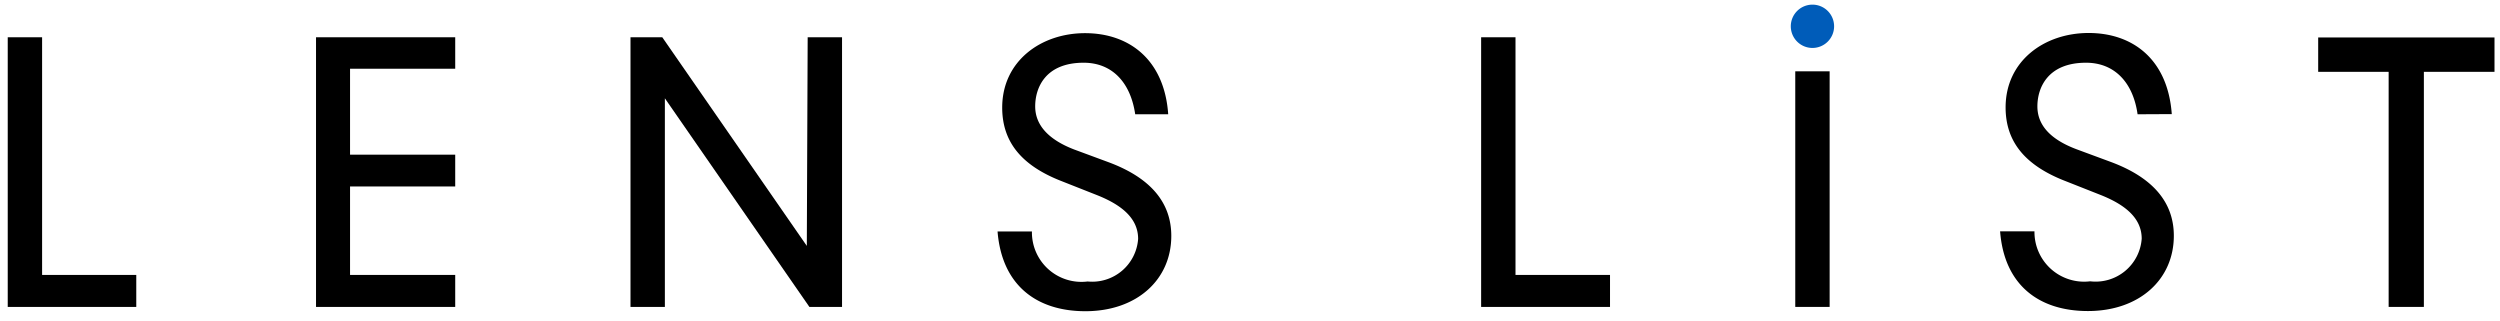 <svg xmlns="http://www.w3.org/2000/svg" viewBox="0 0 145.48 18.67"><defs><style>.cls-1{fill:none;}.cls-2{fill:#005cb9;}</style></defs><g id="レイヤー_2" data-name="レイヤー 2"><g id="レイヤー_1-2" data-name="レイヤー 1"><rect class="cls-1" width="145.48" height="18.67"/><path class="cls-2" d="M105.47,2.79a1.26,1.26,0,1,1,1.26-1.26A1.26,1.26,0,0,1,105.47,2.79Z"/><path d="M139,17.86V4.18h-4.1v-2h10.26v2h-4.11V17.86Z"/><path d="M104.47,17.86V4.15h2V17.86Z"/><path d="M86.19,2.17h2V16h5.5v1.86H86.19Z"/><path d="M124.39,6.65c-.26-1.85-1.34-3-3-3-2.23,0-2.83,1.46-2.83,2.54s.74,1.92,2.29,2.5l2,.74c2.49.93,3.65,2.39,3.65,4.29,0,2.54-2,4.38-5,4.38-2.85,0-4.87-1.51-5.11-4.64h2a2.89,2.89,0,0,0,3.24,2.91,2.69,2.69,0,0,0,3-2.48c0-1.22-1-2-2.43-2.56l-2-.79c-2.33-.9-3.49-2.27-3.49-4.29,0-2.7,2.25-4.33,4.83-4.33s4.61,1.54,4.84,4.72Z"/><path d="M.45,2.17h2V16H7.93v1.86H.45Z"/><path d="M18.39,2.17h8.1V4H20.37V9h6.12v1.85H20.37V16h6.12v1.86h-8.1Z"/><path d="M47,2.17h2V17.86H47.1L38.69,5.72h0V17.86h-2V2.17h1.85l8.41,12.14h0Z"/><path d="M66.06,6.65c-.27-1.85-1.34-3-3-3-2.23,0-2.82,1.46-2.82,2.54S61,8.12,62.51,8.7l2,.74c2.5.93,3.65,2.39,3.65,4.29,0,2.54-2,4.38-5,4.38-2.84,0-4.86-1.51-5.11-4.64h2a2.88,2.88,0,0,0,3.24,2.91,2.68,2.68,0,0,0,2.94-2.48c0-1.22-1-2-2.43-2.56l-2-.79c-2.33-.9-3.48-2.27-3.48-4.29,0-2.7,2.25-4.33,4.82-4.33s4.62,1.54,4.84,4.72Z"/></g></g></svg>